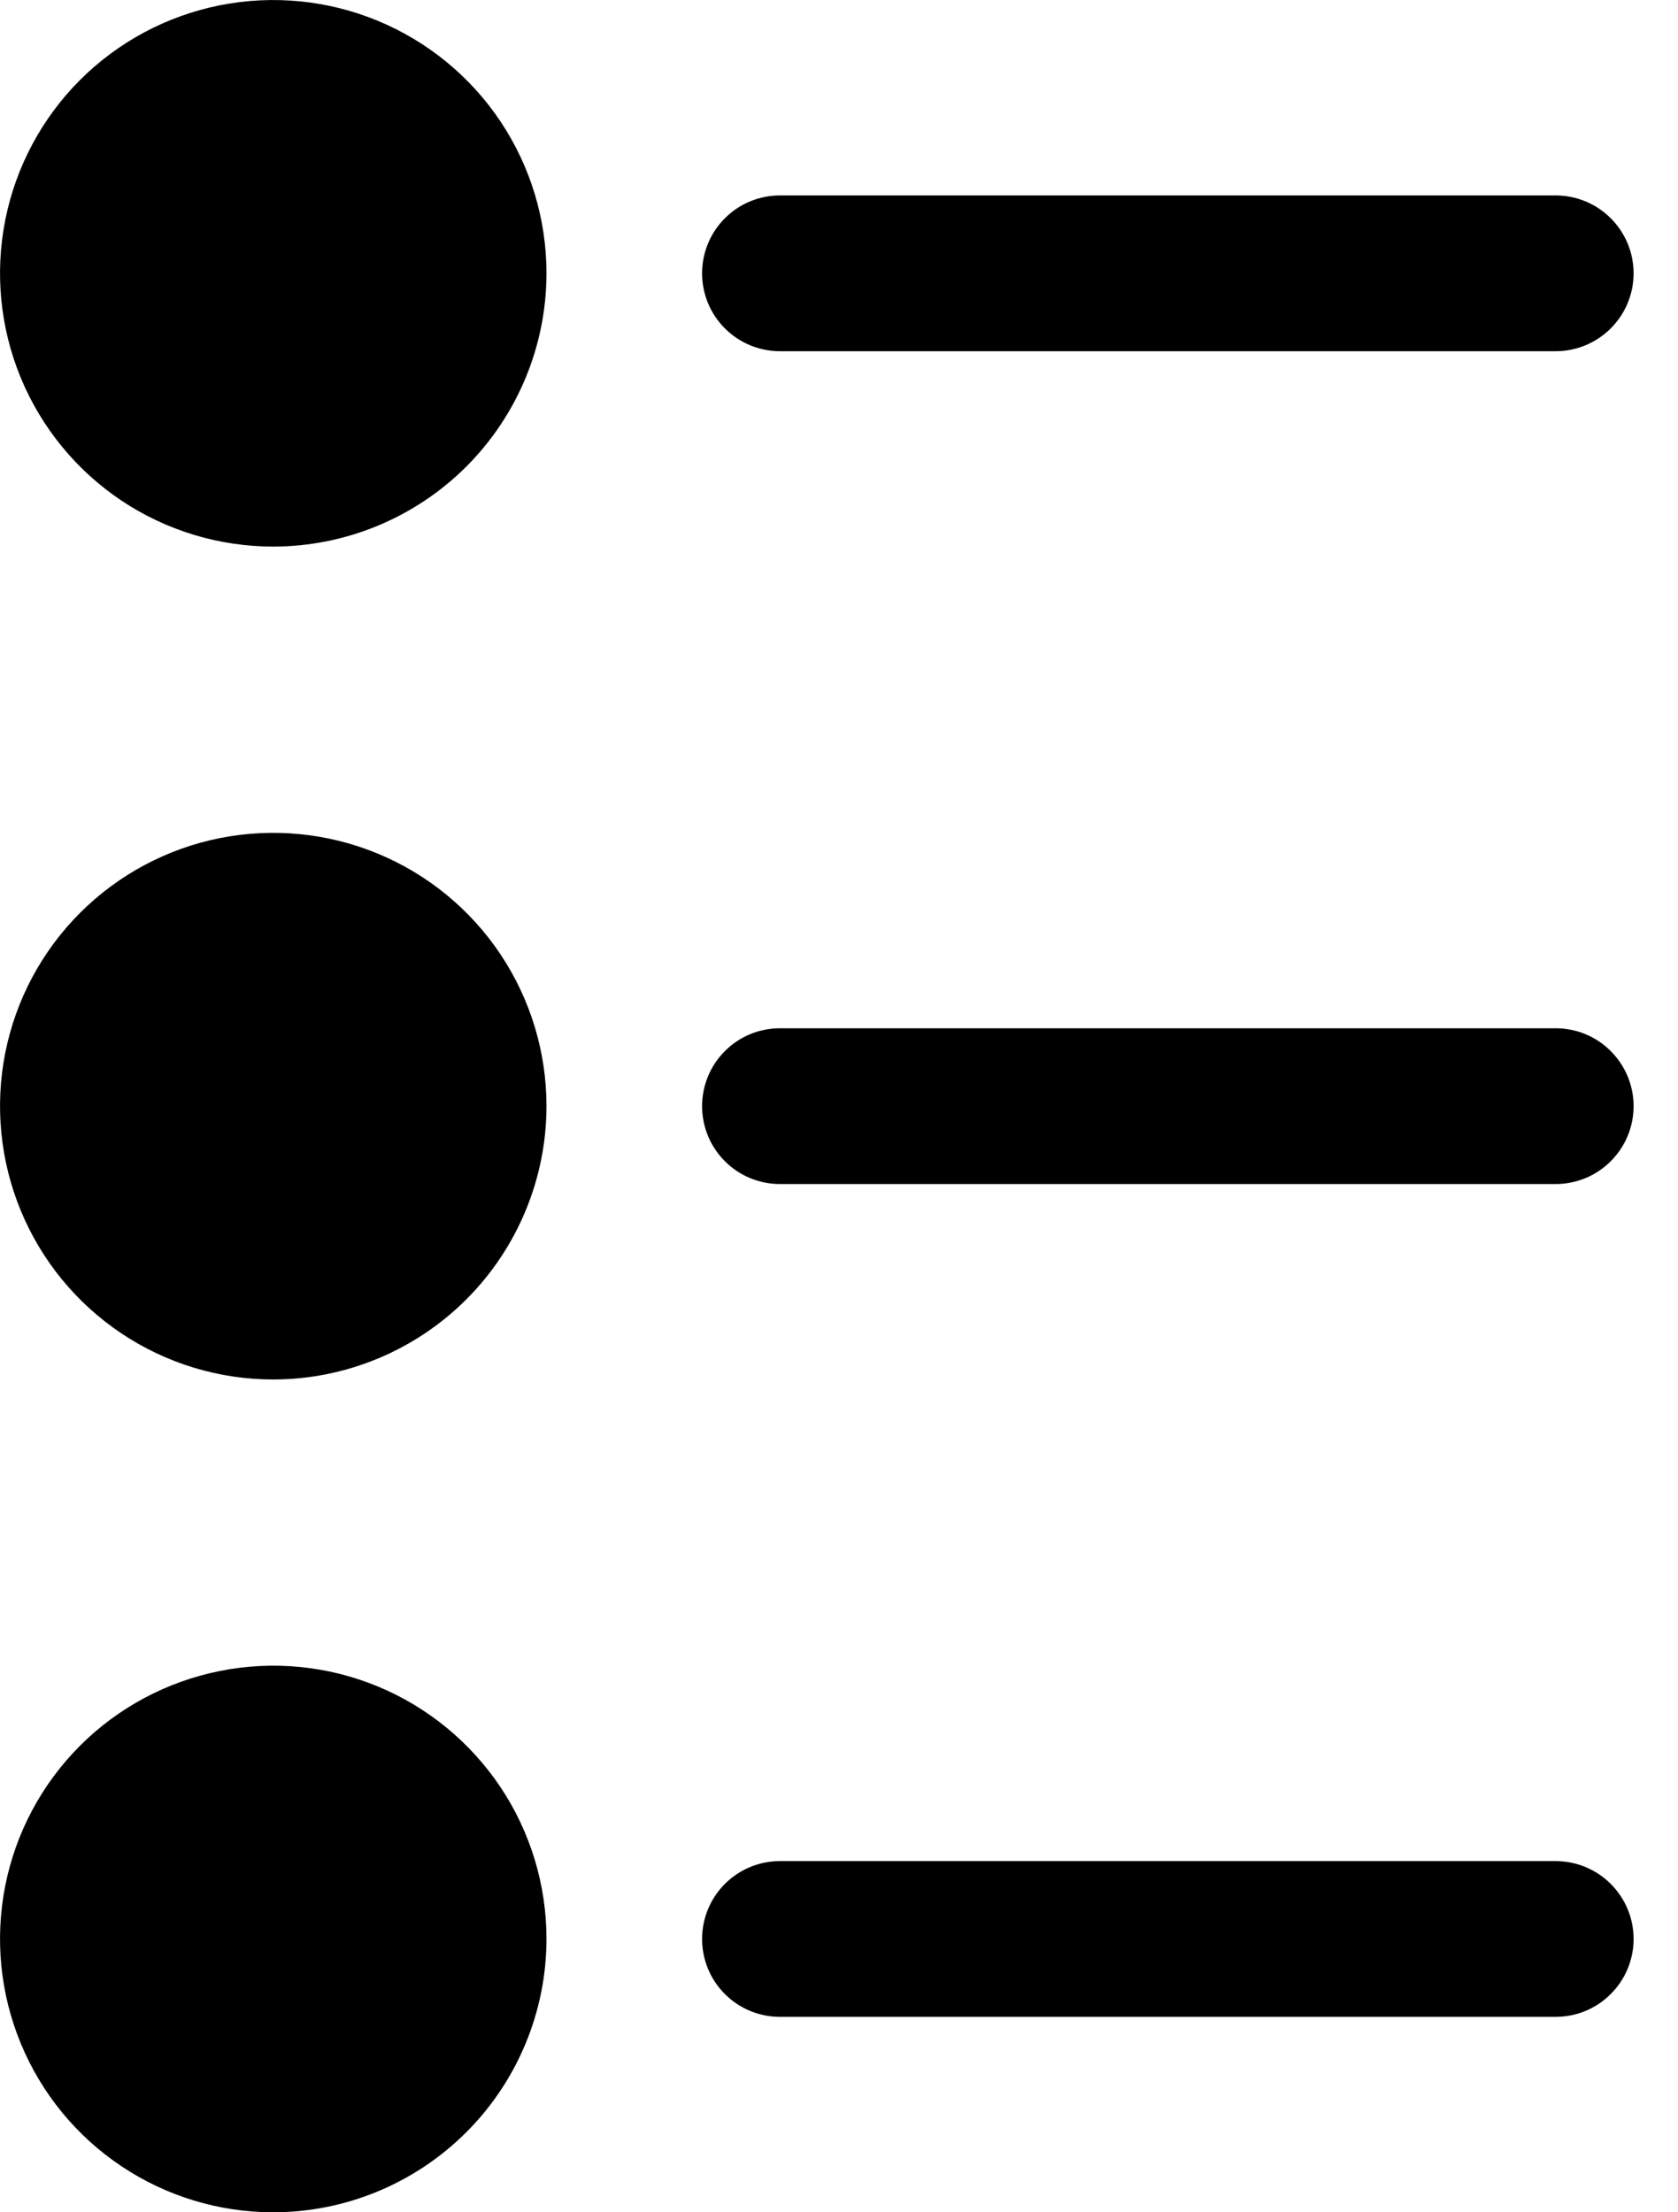 <svg width="22" height="29" viewBox="0 0 22 29" fill="none" xmlns="http://www.w3.org/2000/svg">
<path d="M3.583 7.165C2.874 7.165 2.181 6.955 1.592 6.562C1.003 6.168 0.544 5.608 0.273 4.954C0.002 4.299 -0.069 3.579 0.069 2.884C0.207 2.189 0.548 1.55 1.049 1.049C1.55 0.548 2.189 0.207 2.884 0.069C3.579 -0.069 4.299 0.002 4.954 0.273C5.608 0.544 6.168 1.003 6.562 1.592C6.955 2.181 7.165 2.874 7.165 3.583C7.164 4.533 6.786 5.443 6.115 6.115C5.443 6.786 4.533 7.164 3.583 7.165ZM3.583 2.042C3.278 2.042 2.98 2.133 2.727 2.302C2.474 2.471 2.276 2.712 2.16 2.993C2.043 3.275 2.012 3.584 2.072 3.883C2.131 4.182 2.278 4.457 2.493 4.672C2.709 4.887 2.983 5.034 3.282 5.094C3.581 5.153 3.891 5.122 4.172 5.006C4.454 4.889 4.694 4.692 4.864 4.439C5.033 4.185 5.123 3.887 5.123 3.583C5.123 3.174 4.96 2.783 4.671 2.494C4.383 2.205 3.991 2.043 3.583 2.042ZM3.583 18.083C2.874 18.083 2.181 17.873 1.592 17.479C1.003 17.085 0.544 16.526 0.273 15.871C0.002 15.216 -0.069 14.496 0.069 13.801C0.207 13.106 0.548 12.468 1.049 11.967C1.55 11.466 2.189 11.124 2.884 10.986C3.579 10.848 4.299 10.919 4.954 11.19C5.608 11.461 6.168 11.92 6.562 12.51C6.955 13.099 7.165 13.791 7.165 14.5C7.164 15.45 6.786 16.36 6.115 17.032C5.443 17.704 4.533 18.082 3.583 18.083ZM3.583 12.96C3.278 12.96 2.98 13.05 2.727 13.219C2.474 13.388 2.276 13.629 2.16 13.911C2.043 14.192 2.012 14.502 2.072 14.8C2.131 15.099 2.278 15.374 2.493 15.589C2.709 15.805 2.983 15.951 3.282 16.011C3.581 16.07 3.891 16.04 4.172 15.923C4.454 15.807 4.694 15.609 4.864 15.356C5.033 15.102 5.123 14.805 5.123 14.5C5.123 14.092 4.96 13.7 4.671 13.411C4.383 13.123 3.991 12.96 3.583 12.96ZM3.583 29C2.874 29 2.181 28.79 1.592 28.396C1.003 28.003 0.544 27.443 0.273 26.788C0.002 26.134 -0.069 25.413 0.069 24.718C0.207 24.023 0.548 23.385 1.049 22.884C1.55 22.383 2.189 22.042 2.884 21.904C3.579 21.765 4.299 21.836 4.954 22.107C5.608 22.378 6.168 22.838 6.562 23.427C6.955 24.016 7.165 24.709 7.165 25.417C7.164 26.367 6.786 27.278 6.115 27.949C5.443 28.621 4.533 28.999 3.583 29ZM3.583 23.877C3.278 23.877 2.98 23.967 2.727 24.137C2.474 24.306 2.276 24.546 2.16 24.828C2.043 25.109 2.012 25.419 2.072 25.718C2.131 26.017 2.278 26.291 2.493 26.507C2.709 26.722 2.983 26.869 3.282 26.928C3.581 26.988 3.891 26.957 4.172 26.84C4.454 26.724 4.694 26.526 4.864 26.273C5.033 26.02 5.123 25.722 5.123 25.417C5.123 25.009 4.96 24.617 4.671 24.329C4.383 24.04 3.991 23.877 3.583 23.877ZM20.396 4.604H10.226C9.955 4.604 9.695 4.496 9.504 4.305C9.312 4.113 9.205 3.854 9.205 3.583C9.205 3.312 9.312 3.052 9.504 2.861C9.695 2.669 9.955 2.562 10.226 2.562H20.396C20.667 2.562 20.927 2.669 21.118 2.861C21.31 3.052 21.418 3.312 21.418 3.583C21.418 3.854 21.31 4.113 21.118 4.305C20.927 4.496 20.667 4.604 20.396 4.604ZM20.396 15.521H10.226C9.955 15.521 9.695 15.414 9.504 15.222C9.312 15.03 9.205 14.771 9.205 14.5C9.205 14.229 9.312 13.97 9.504 13.778C9.695 13.586 9.955 13.479 10.226 13.479H20.396C20.667 13.479 20.927 13.586 21.118 13.778C21.31 13.97 21.418 14.229 21.418 14.5C21.418 14.771 21.31 15.03 21.118 15.222C20.927 15.414 20.667 15.521 20.396 15.521ZM20.396 26.438H10.226C9.955 26.438 9.695 26.331 9.504 26.139C9.312 25.948 9.205 25.688 9.205 25.417C9.205 25.146 9.312 24.887 9.504 24.695C9.695 24.504 9.955 24.396 10.226 24.396H20.396C20.667 24.396 20.927 24.504 21.118 24.695C21.31 24.887 21.418 25.146 21.418 25.417C21.418 25.688 21.31 25.948 21.118 26.139C20.927 26.331 20.667 26.438 20.396 26.438Z" fill="black"/>
<ellipse cx="3.385" cy="3.384" rx="1.926" ry="1.867" fill="black"/>
<ellipse cx="3.385" cy="14.529" rx="1.926" ry="1.867" fill="black"/>
<ellipse cx="3.385" cy="25.674" rx="1.926" ry="1.867" fill="black"/>
</svg>
